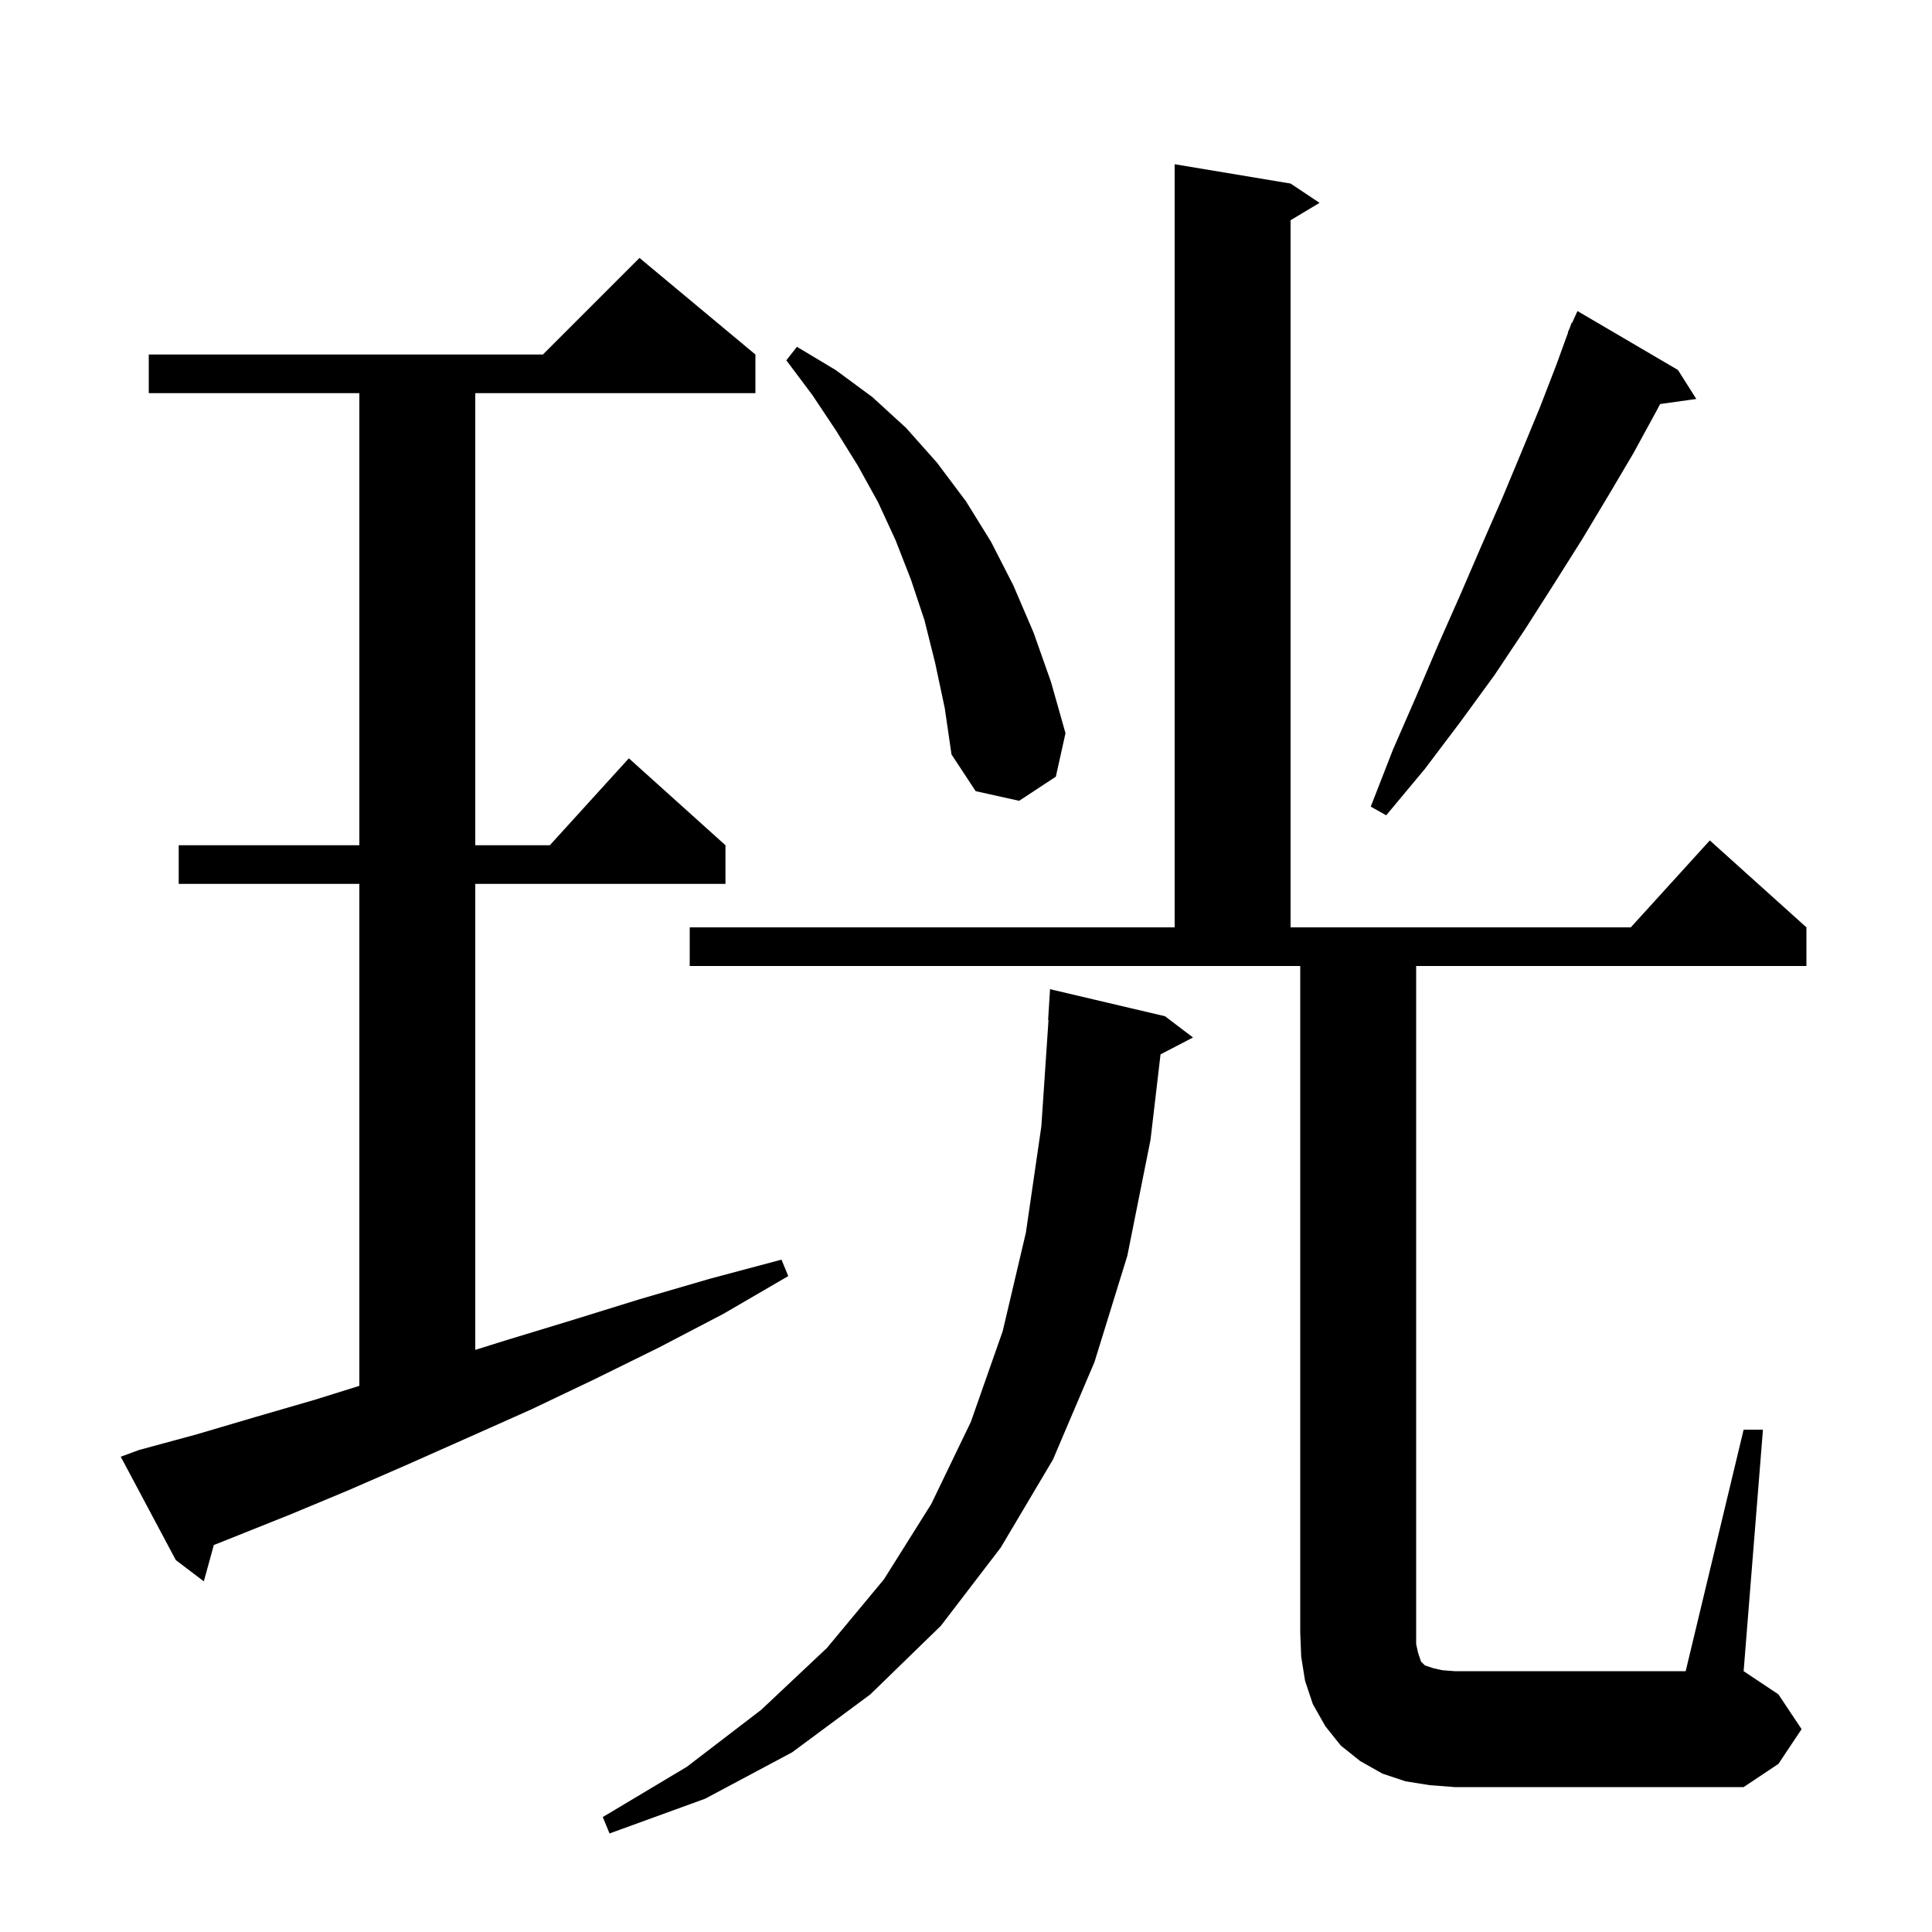 <svg xmlns="http://www.w3.org/2000/svg" xmlns:xlink="http://www.w3.org/1999/xlink" version="1.1" baseProfile="full" viewBox="0 0 200 200" width="200" height="200">
<g fill="black">
<path d="M 120.6 105.2 L 123.5 107.4 L 120.138 109.146 L 119.1 118.0 L 116.7 130.0 L 113.3 141.0 L 109.0 151.1 L 103.6 160.2 L 97.4 168.3 L 90.1 175.4 L 82.0 181.4 L 73.0 186.2 L 63.1 189.8 L 62.4 188.1 L 71.1 182.9 L 78.8 177.0 L 85.6 170.6 L 91.5 163.5 L 96.4 155.7 L 100.5 147.2 L 103.8 137.8 L 106.2 127.6 L 107.8 116.6 L 108.54 105.599 L 108.5 105.6 L 108.7 102.4 Z M 180.5 148.0 L 182.5 148.0 L 180.5 173.0 L 184.1 175.4 L 186.5 179.0 L 184.1 182.6 L 180.5 185.0 L 150.6 185.0 L 148.0 184.8 L 145.5 184.4 L 143.1 183.6 L 140.8 182.3 L 138.8 180.7 L 137.2 178.7 L 135.9 176.4 L 135.1 174.0 L 134.7 171.5 L 134.6 169.0 L 134.6 100.0 L 71.4 100.0 L 71.4 96.0 L 121.6 96.0 L 121.6 17.0 L 133.6 19.0 L 136.6 21.0 L 133.6 22.8 L 133.6 96.0 L 168.818 96.0 L 177.0 87.0 L 187.0 96.0 L 187.0 100.0 L 146.6 100.0 L 146.6 170.2 L 146.8 171.1 L 147.1 172.0 L 147.5 172.4 L 148.4 172.7 L 149.3 172.9 L 150.6 173.0 L 174.5 173.0 Z M 14.4 150.1 L 20.3 148.5 L 26.4 146.7 L 32.6 144.9 L 37.2 143.463 L 37.2 91.5 L 18.5 91.5 L 18.5 87.5 L 37.2 87.5 L 37.2 40.7 L 15.4 40.7 L 15.4 36.7 L 56.2 36.7 L 66.2 26.7 L 78.2 36.7 L 78.2 40.7 L 49.2 40.7 L 49.2 87.5 L 56.918 87.5 L 65.1 78.5 L 75.1 87.5 L 75.1 91.5 L 49.2 91.5 L 49.2 139.74 L 52.2 138.8 L 59.1 136.7 L 66.2 134.5 L 73.4 132.4 L 80.9 130.4 L 81.6 132.1 L 74.9 136.0 L 68.2 139.5 L 61.5 142.8 L 55.0 145.9 L 48.5 148.8 L 42.2 151.6 L 36.0 154.3 L 30.0 156.8 L 24.0 159.2 L 22.136 159.939 L 21.1 163.7 L 18.2 161.5 L 12.5 150.8 Z M 173.7 38.3 L 175.6 41.3 L 171.853 41.826 L 171.5 42.5 L 169.1 46.9 L 166.5 51.3 L 163.8 55.8 L 160.9 60.4 L 157.9 65.1 L 154.7 69.9 L 151.2 74.7 L 147.5 79.6 L 143.5 84.4 L 141.9 83.5 L 144.2 77.6 L 146.6 72.1 L 148.9 66.7 L 151.2 61.5 L 153.4 56.4 L 155.5 51.6 L 157.5 46.8 L 159.4 42.2 L 161.1 37.8 L 162.332 34.411 L 162.3 34.4 L 162.482 34.0 L 162.7 33.4 L 162.745 33.42 L 163.3 32.2 Z M 96.8 68.6 L 95.7 64.2 L 94.3 60.0 L 92.7 55.9 L 90.9 52.0 L 88.8 48.2 L 86.5 44.5 L 84.1 40.9 L 81.4 37.3 L 82.5 35.9 L 86.5 38.3 L 90.3 41.1 L 93.8 44.3 L 97.0 47.9 L 100.0 51.9 L 102.6 56.1 L 104.9 60.6 L 107.0 65.5 L 108.8 70.6 L 110.3 75.9 L 109.3 80.4 L 105.5 82.9 L 101.0 81.9 L 98.5 78.1 L 97.8 73.3 Z " />
</g>
</svg>
